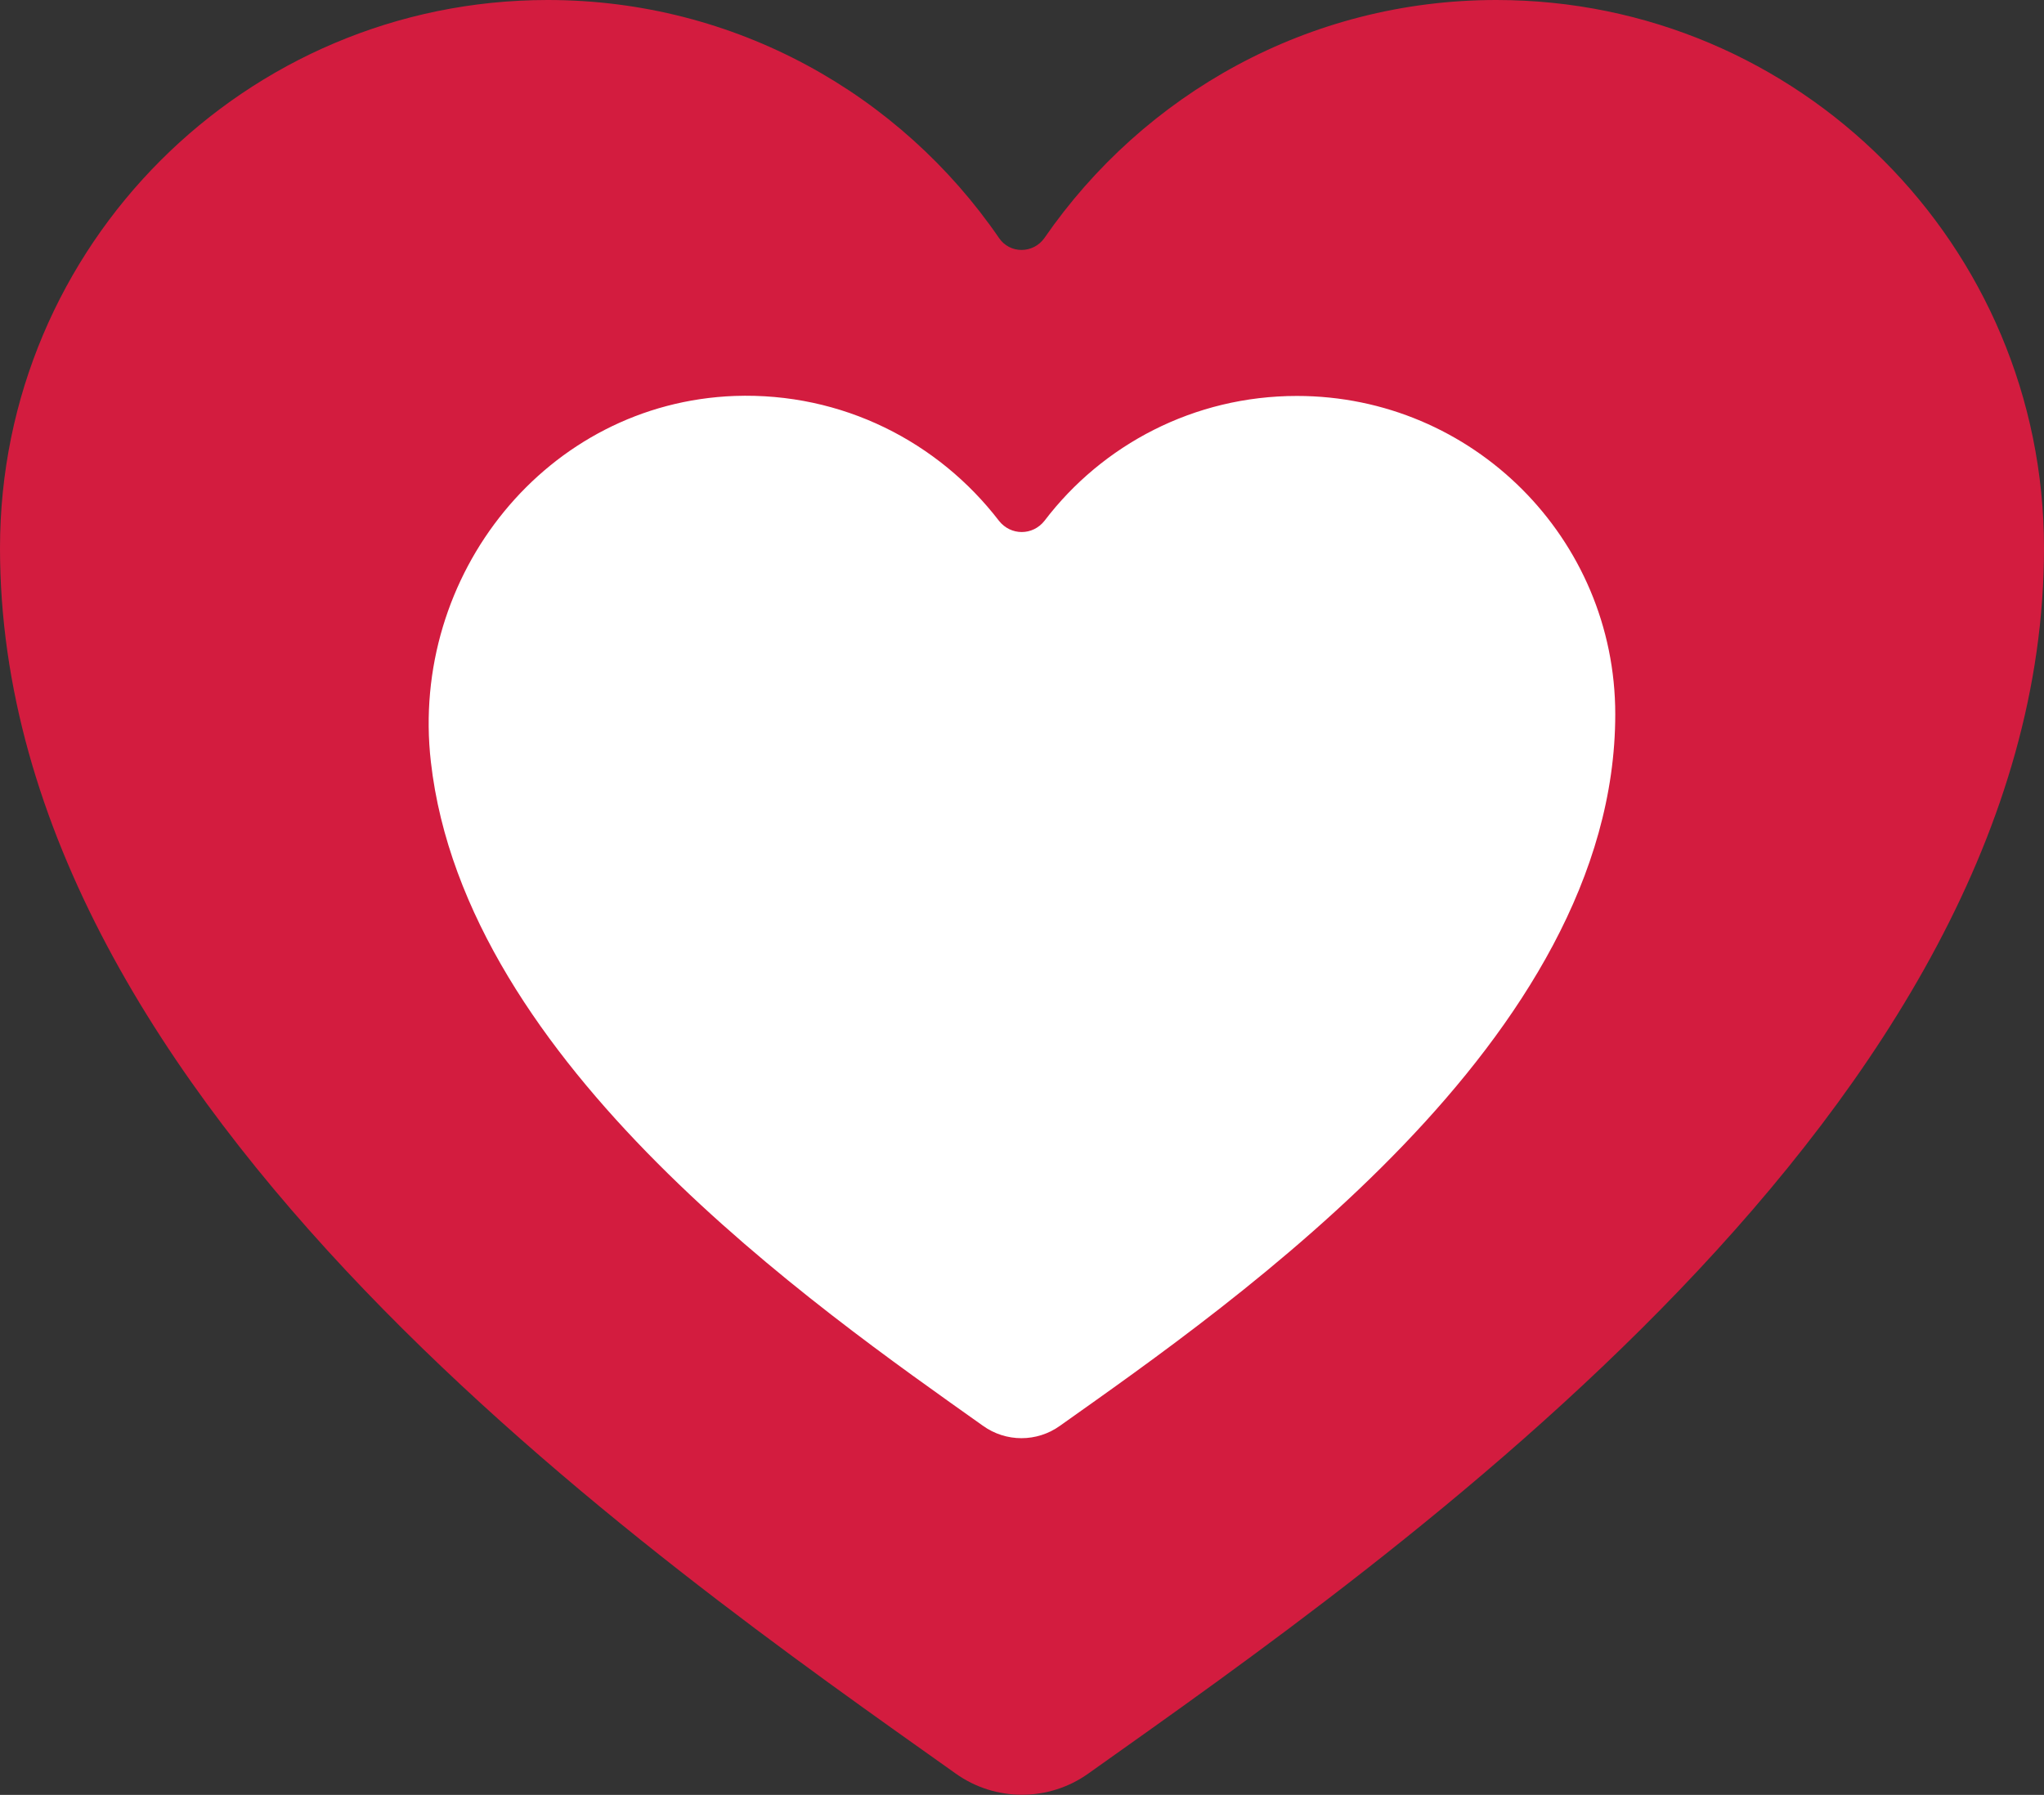 <?xml version="1.0" encoding="utf-8"?>
<!-- Generator: Adobe Illustrator 27.0.1, SVG Export Plug-In . SVG Version: 6.00 Build 0)  -->
<svg version="1.1" id="Layer_1" xmlns="http://www.w3.org/2000/svg" xmlns:xlink="http://www.w3.org/1999/xlink" x="0px" y="0px"
	 viewBox="0 0 381.4 335" style="enable-background:new 0 0 381.4 335;" xml:space="preserve">
<rect x="0" y="0" width="381.4" height="335" fill="#333333" stroke="none"/>
<style type="text/css">
	.st0{fill:#D31C3F;}
	.st1{fill:#FFFFFF;}
</style>
<path class="st0" d="M203.1,331c-7.4,5.3-17.4,5.3-24.8,0C122,291,0,206.7,0,102.3C0,45.8,45.8,0,102.2,0c35,0,65.8,17.6,84.2,44.4
	c2,3,6.4,3,8.5,0C213.4,17.6,244.2,0,279.2,0c56.5,0,102.2,45.8,102.2,102.3C381.4,206.7,259.4,291,203.1,331z"/>
<path class="st1" d="M197.8,266.1c-4.3,3.1-10.1,3.1-14.4,0c-31.1-22.1-96.6-67.4-103-123.9c-4-34.9,21.6-67,56.7-68.3
	c20.1-0.7,38,8.6,49.3,23.3c2.2,2.8,6.3,2.8,8.5,0c10.8-14.2,27.9-23.3,47.1-23.3c32.8,0,59.4,26.6,59.4,59.4
	C301.4,193.9,230.5,242.9,197.8,266.1L197.8,266.1z"/>
</svg>
